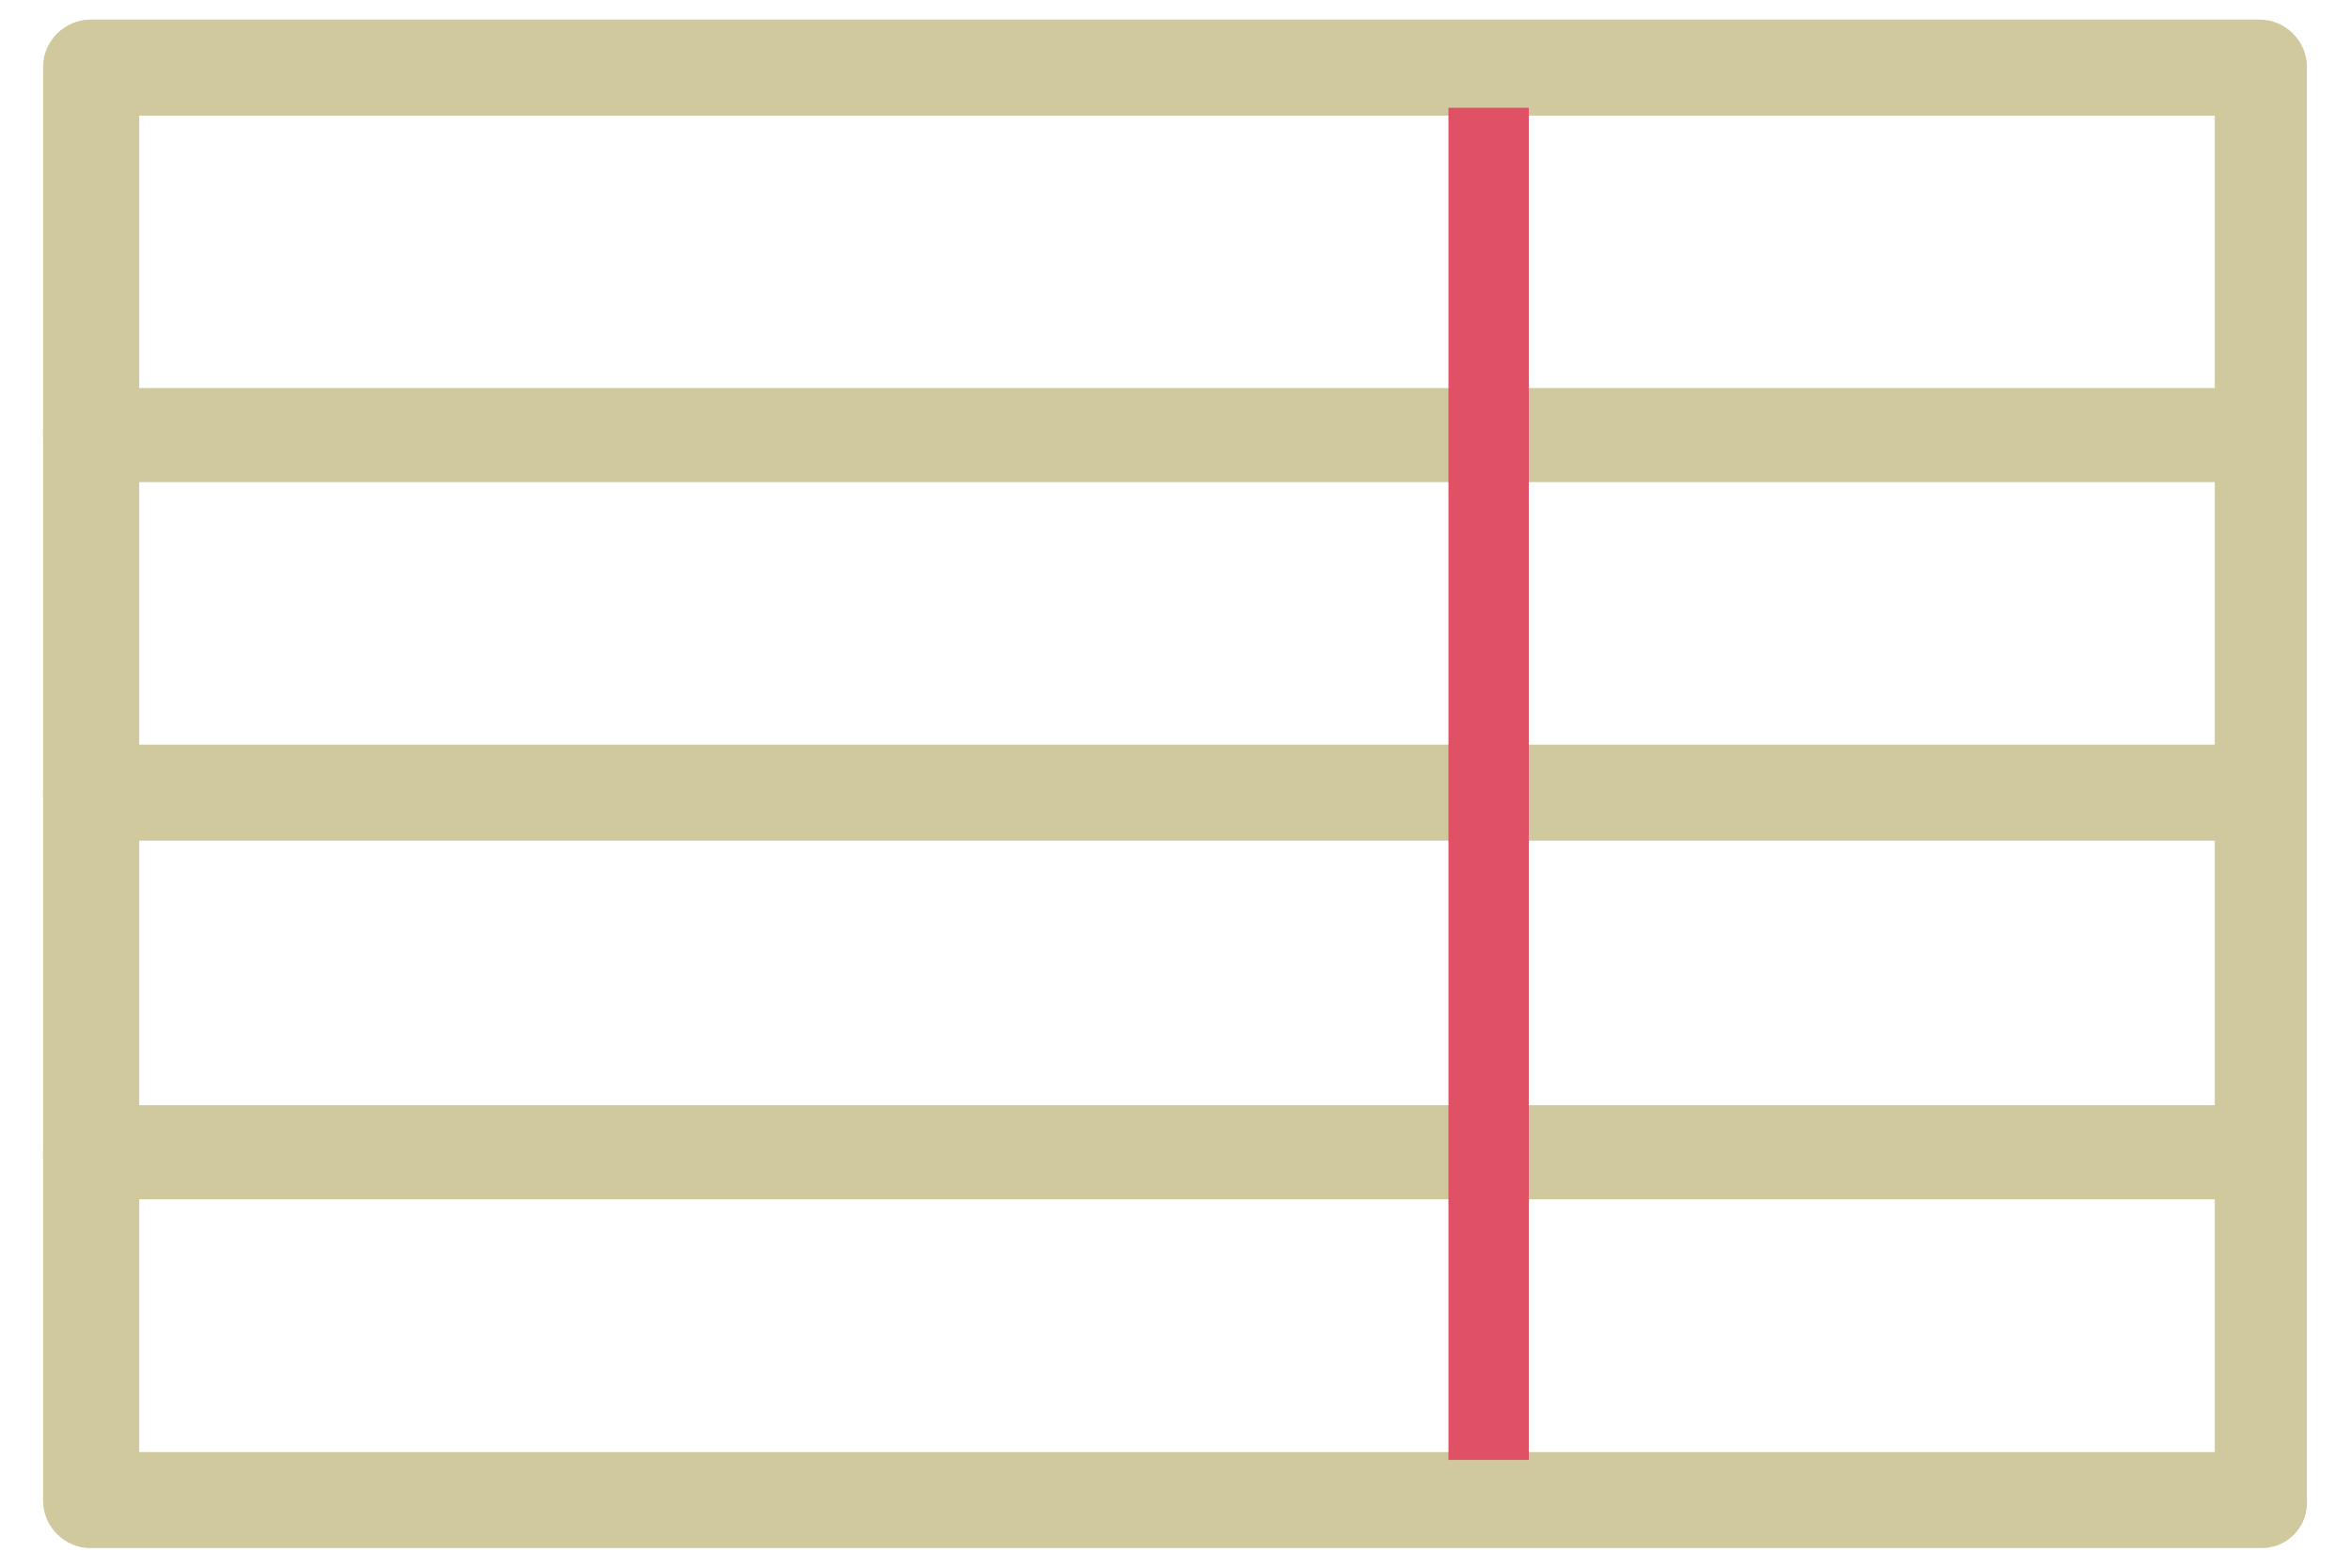 <?xml version="1.0" encoding="utf-8"?>
<!-- Generator: Adobe Illustrator 23.0.2, SVG Export Plug-In . SVG Version: 6.00 Build 0)  -->
<svg version="1.1" id="レイヤー_1" xmlns="http://www.w3.org/2000/svg" xmlns:xlink="http://www.w3.org/1999/xlink" x="0px"
	 y="0px" width="120px" height="80px" viewBox="0 0 120 80" style="enable-background:new 0 0 120 80;" xml:space="preserve">
<style type="text/css">
	.st0{fill:#CFC99D;}
	.st1{fill:#E15165;}
</style>
<g>
	<path class="st0" d="M115.4,79H4.6c-1.3,0-2.4-1.1-2.4-2.4V3.4C2.2,2.1,3.3,1,4.6,1h110.7c1.3,0,2.4,1.1,2.4,2.4v73.1
		C117.8,77.9,116.7,79,115.4,79z M7.1,74.1H113V5.9H7.1V74.1z"/>
	<path class="st0" d="M114.4,24.6H4.6c-1.3,0-2.4-1.1-2.4-2.4s1.1-2.4,2.4-2.4h109.8c1.3,0,2.4,1.1,2.4,2.4S115.8,24.6,114.4,24.6z"
		/>
	<path class="st0" d="M114.4,42.9H4.6c-1.3,0-2.4-1.1-2.4-2.4S3.3,38,4.6,38h109.8c1.3,0,2.4,1.1,2.4,2.4S115.8,42.9,114.4,42.9z"/>
	<path class="st0" d="M114.4,61.2H4.6c-1.3,0-2.4-1.1-2.4-2.4c0-1.3,1.1-2.4,2.4-2.4h109.8c1.3,0,2.4,1.1,2.4,2.4
		C116.9,60.1,115.8,61.2,114.4,61.2z"/>
	<rect x="73.9" y="5.5" class="st1" width="4.1" height="69"/>
</g>
</svg>
